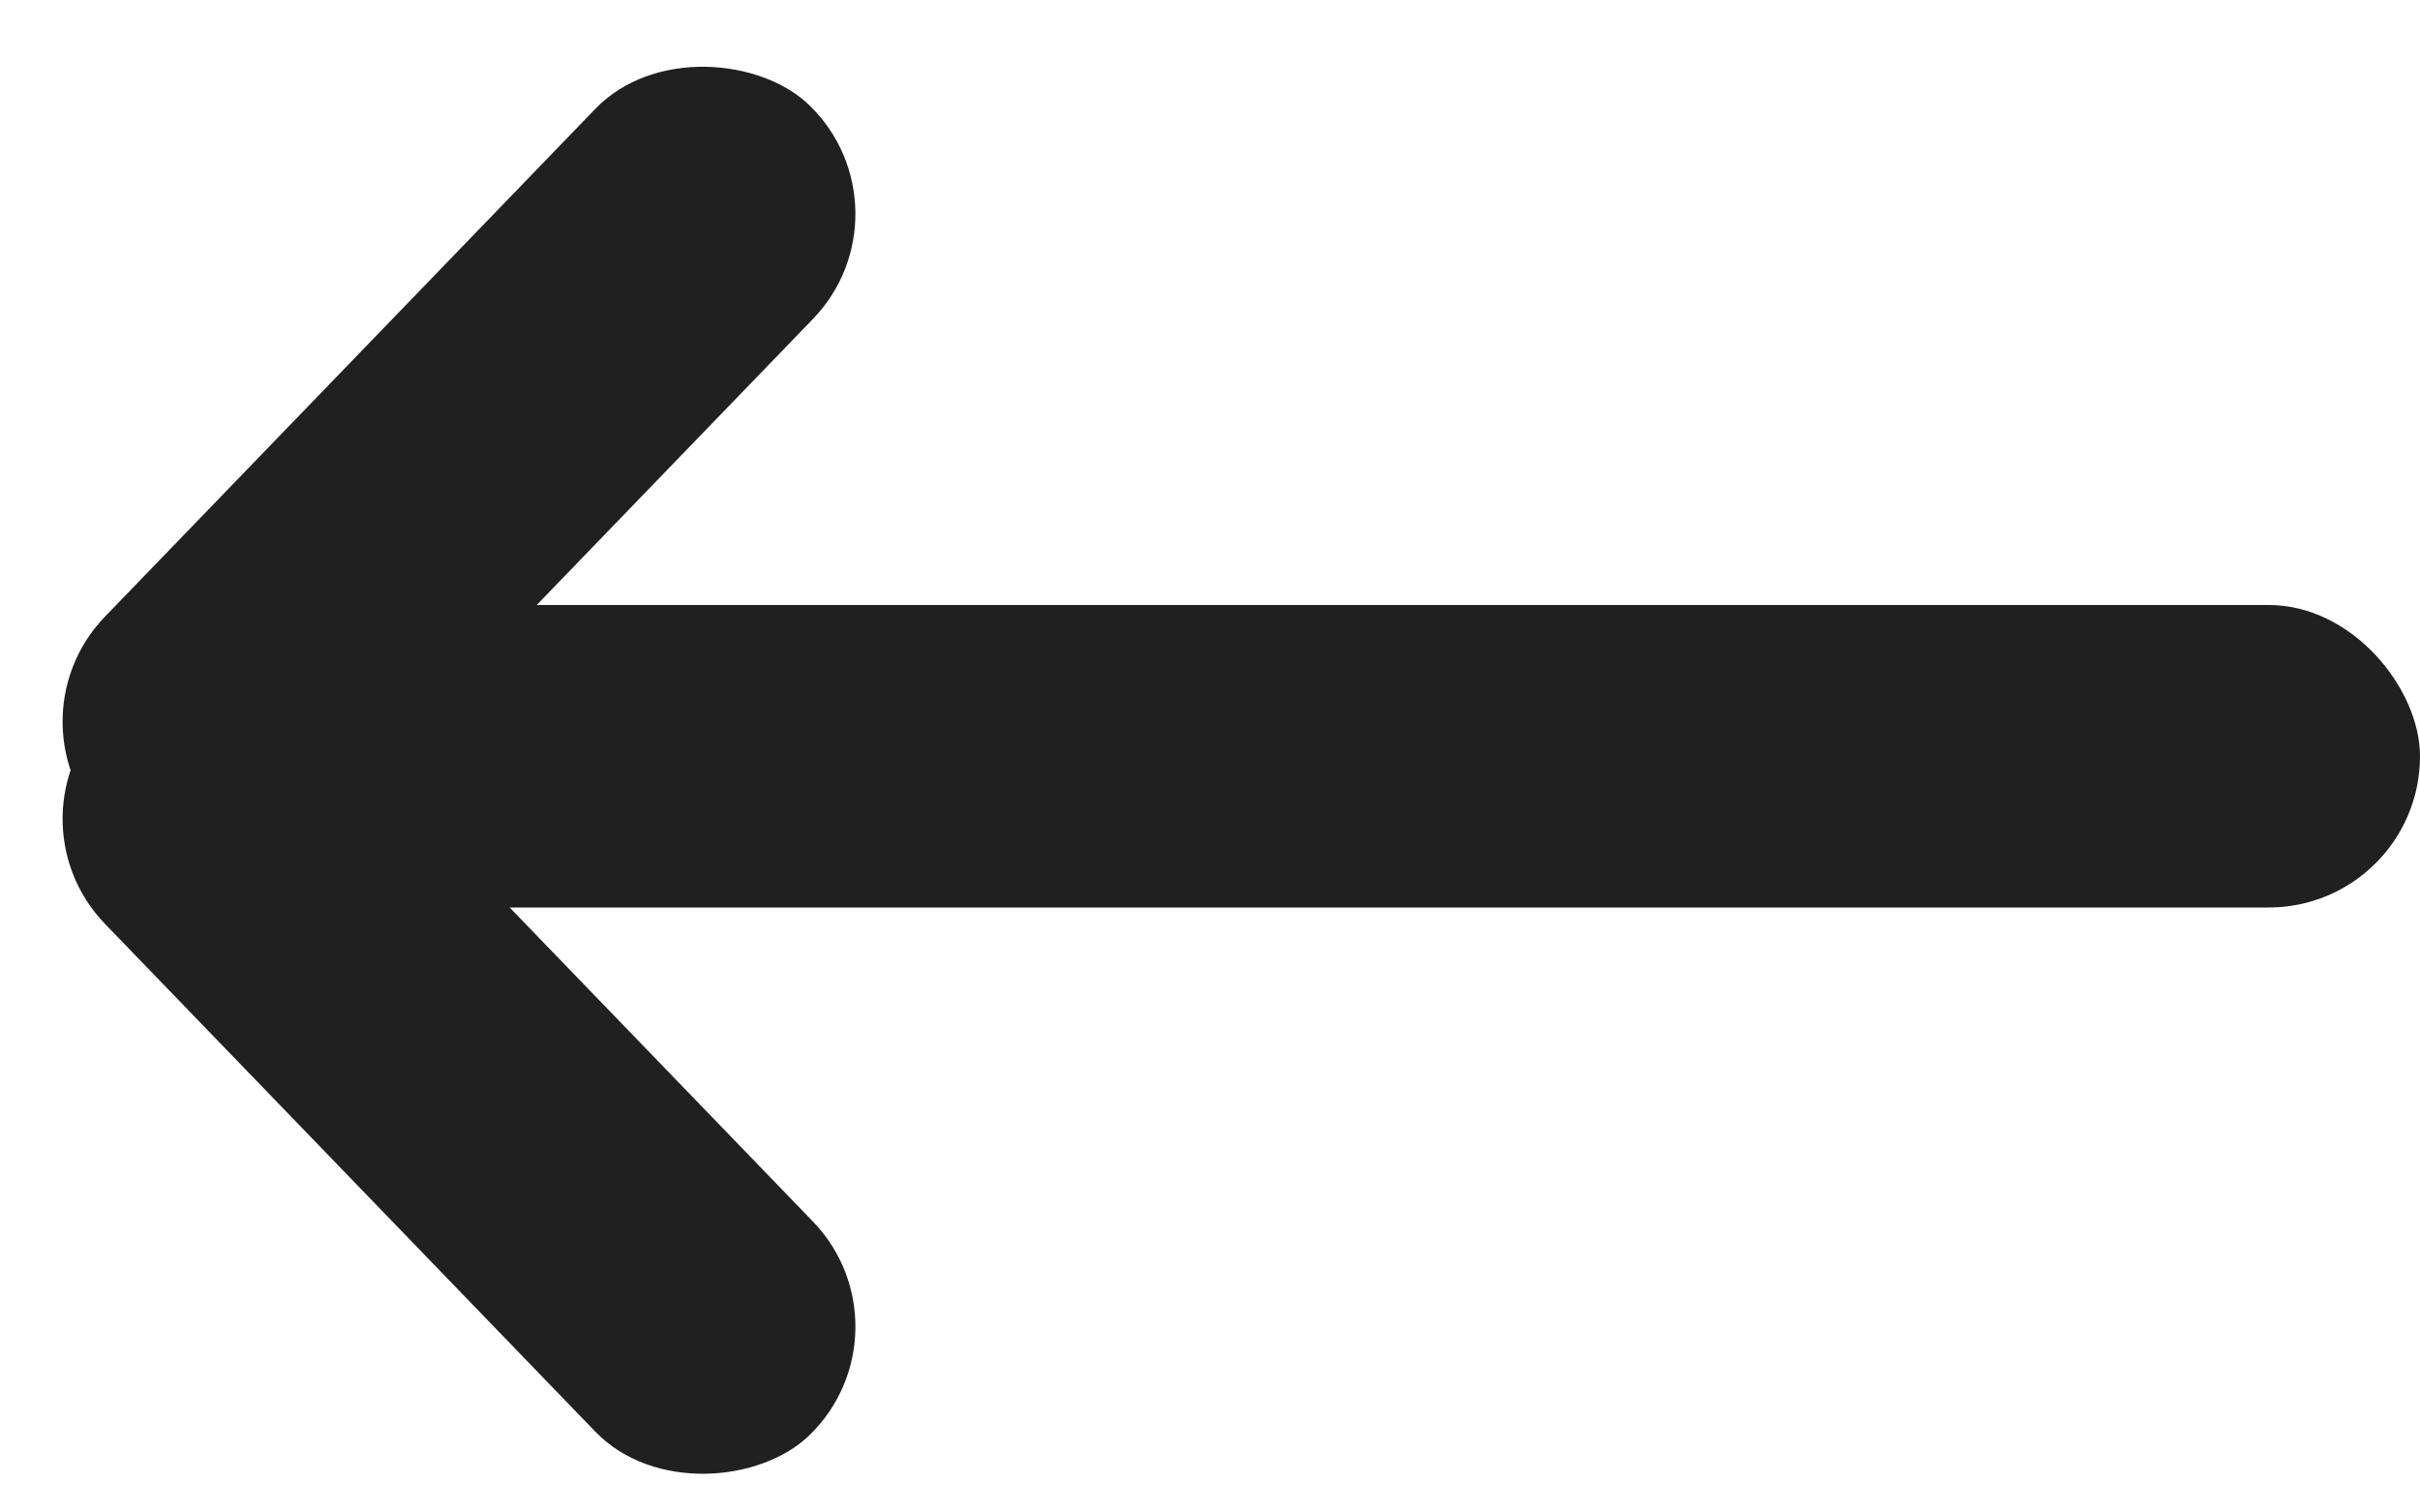<svg xmlns="http://www.w3.org/2000/svg" width="24" height="15" viewBox="0 0 24 15">
    <g fill="#202020" fill-rule="nonzero">
        <rect width="10" height="3" x="-.448" y="3.139" rx="1.5" transform="rotate(-46 4.552 4.639)"/>
        <rect width="10" height="3" x="-.448" y="9.139" rx="1.5" transform="scale(-1 1) rotate(-46 0 21.363)"/>
        <rect width="23" height="3" x="1" y="6" rx="1.5"/>
    </g>
</svg>
